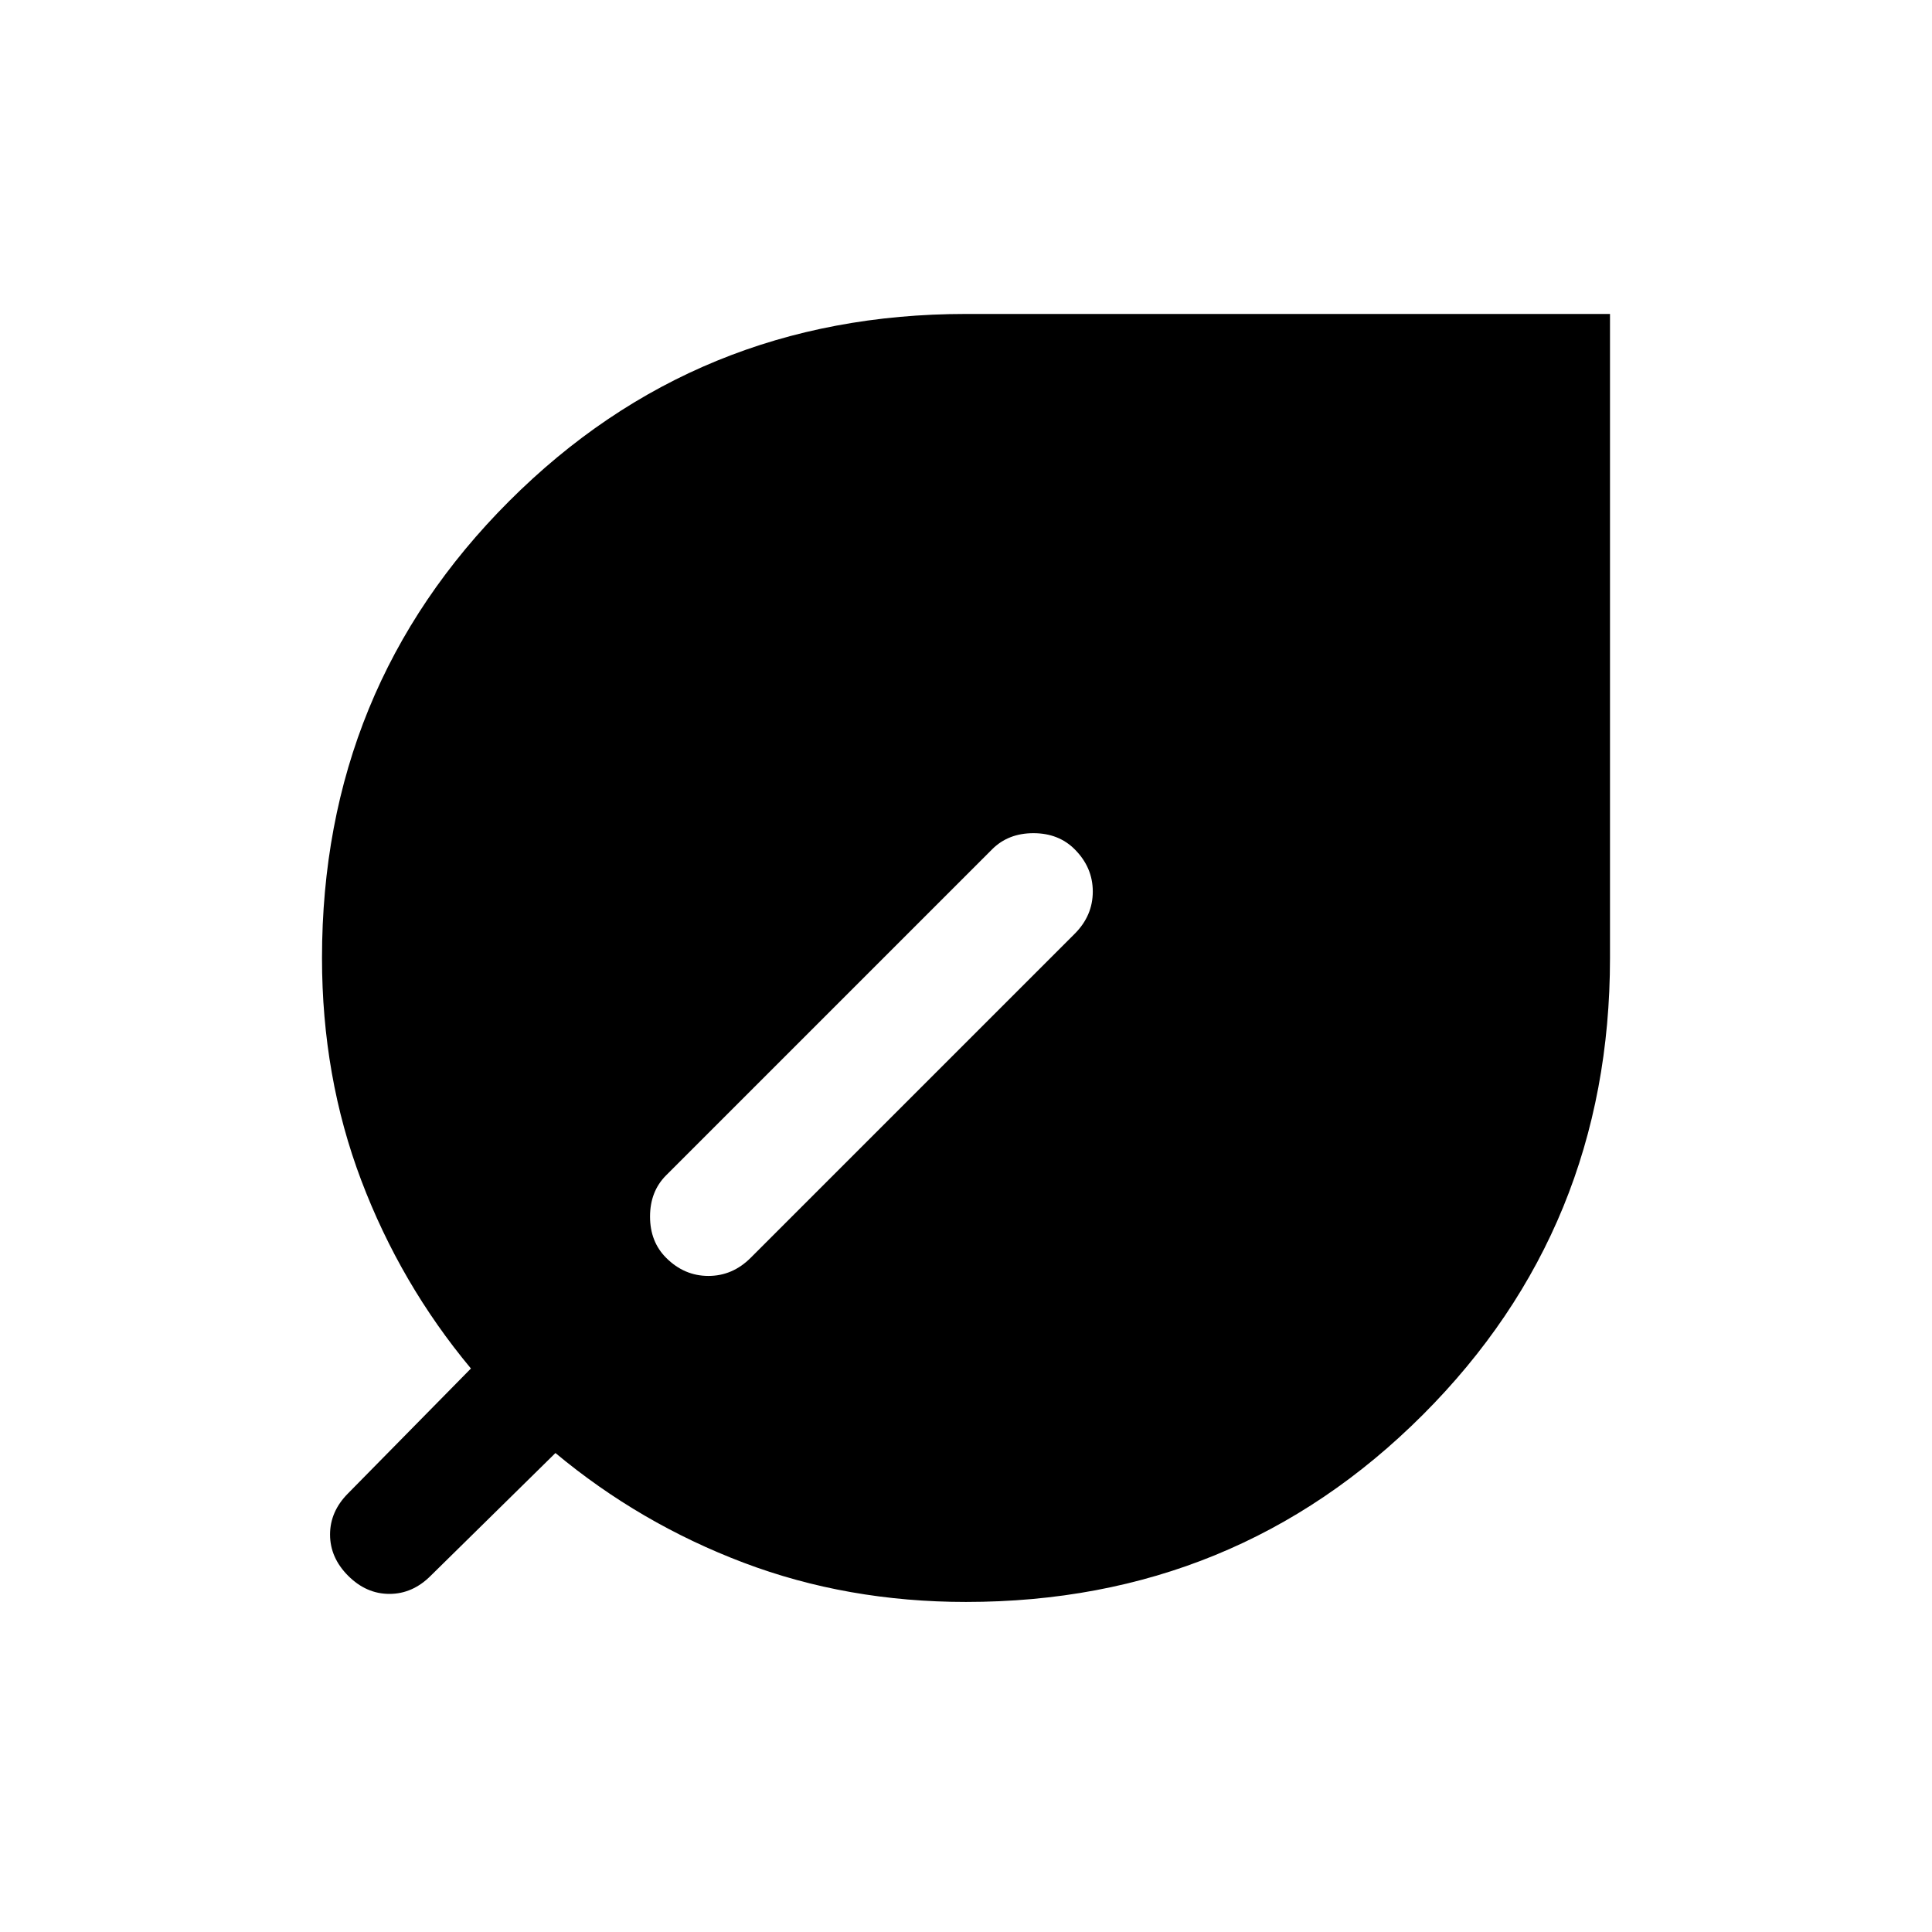 <svg xmlns="http://www.w3.org/2000/svg" width="48" height="48" viewBox="0 -960 960 960"><path d="M173-177q-9-9-9-20.5t9-20.5l61-62q-35-42-54.5-93.5T160-484q0-134 93-227t227-93h320v320q0 134-93 227t-227 93q-59 0-110.5-19.5T276-238l-62 61q-9 9-20.5 9t-20.5-9Zm158-158q9 9 21 9t21-9l161-161q9-9 9-21t-9-21q-8-8-20.5-8t-20.5 8L331-376q-8 8-8 20.5t8 20.5Z"/></svg>